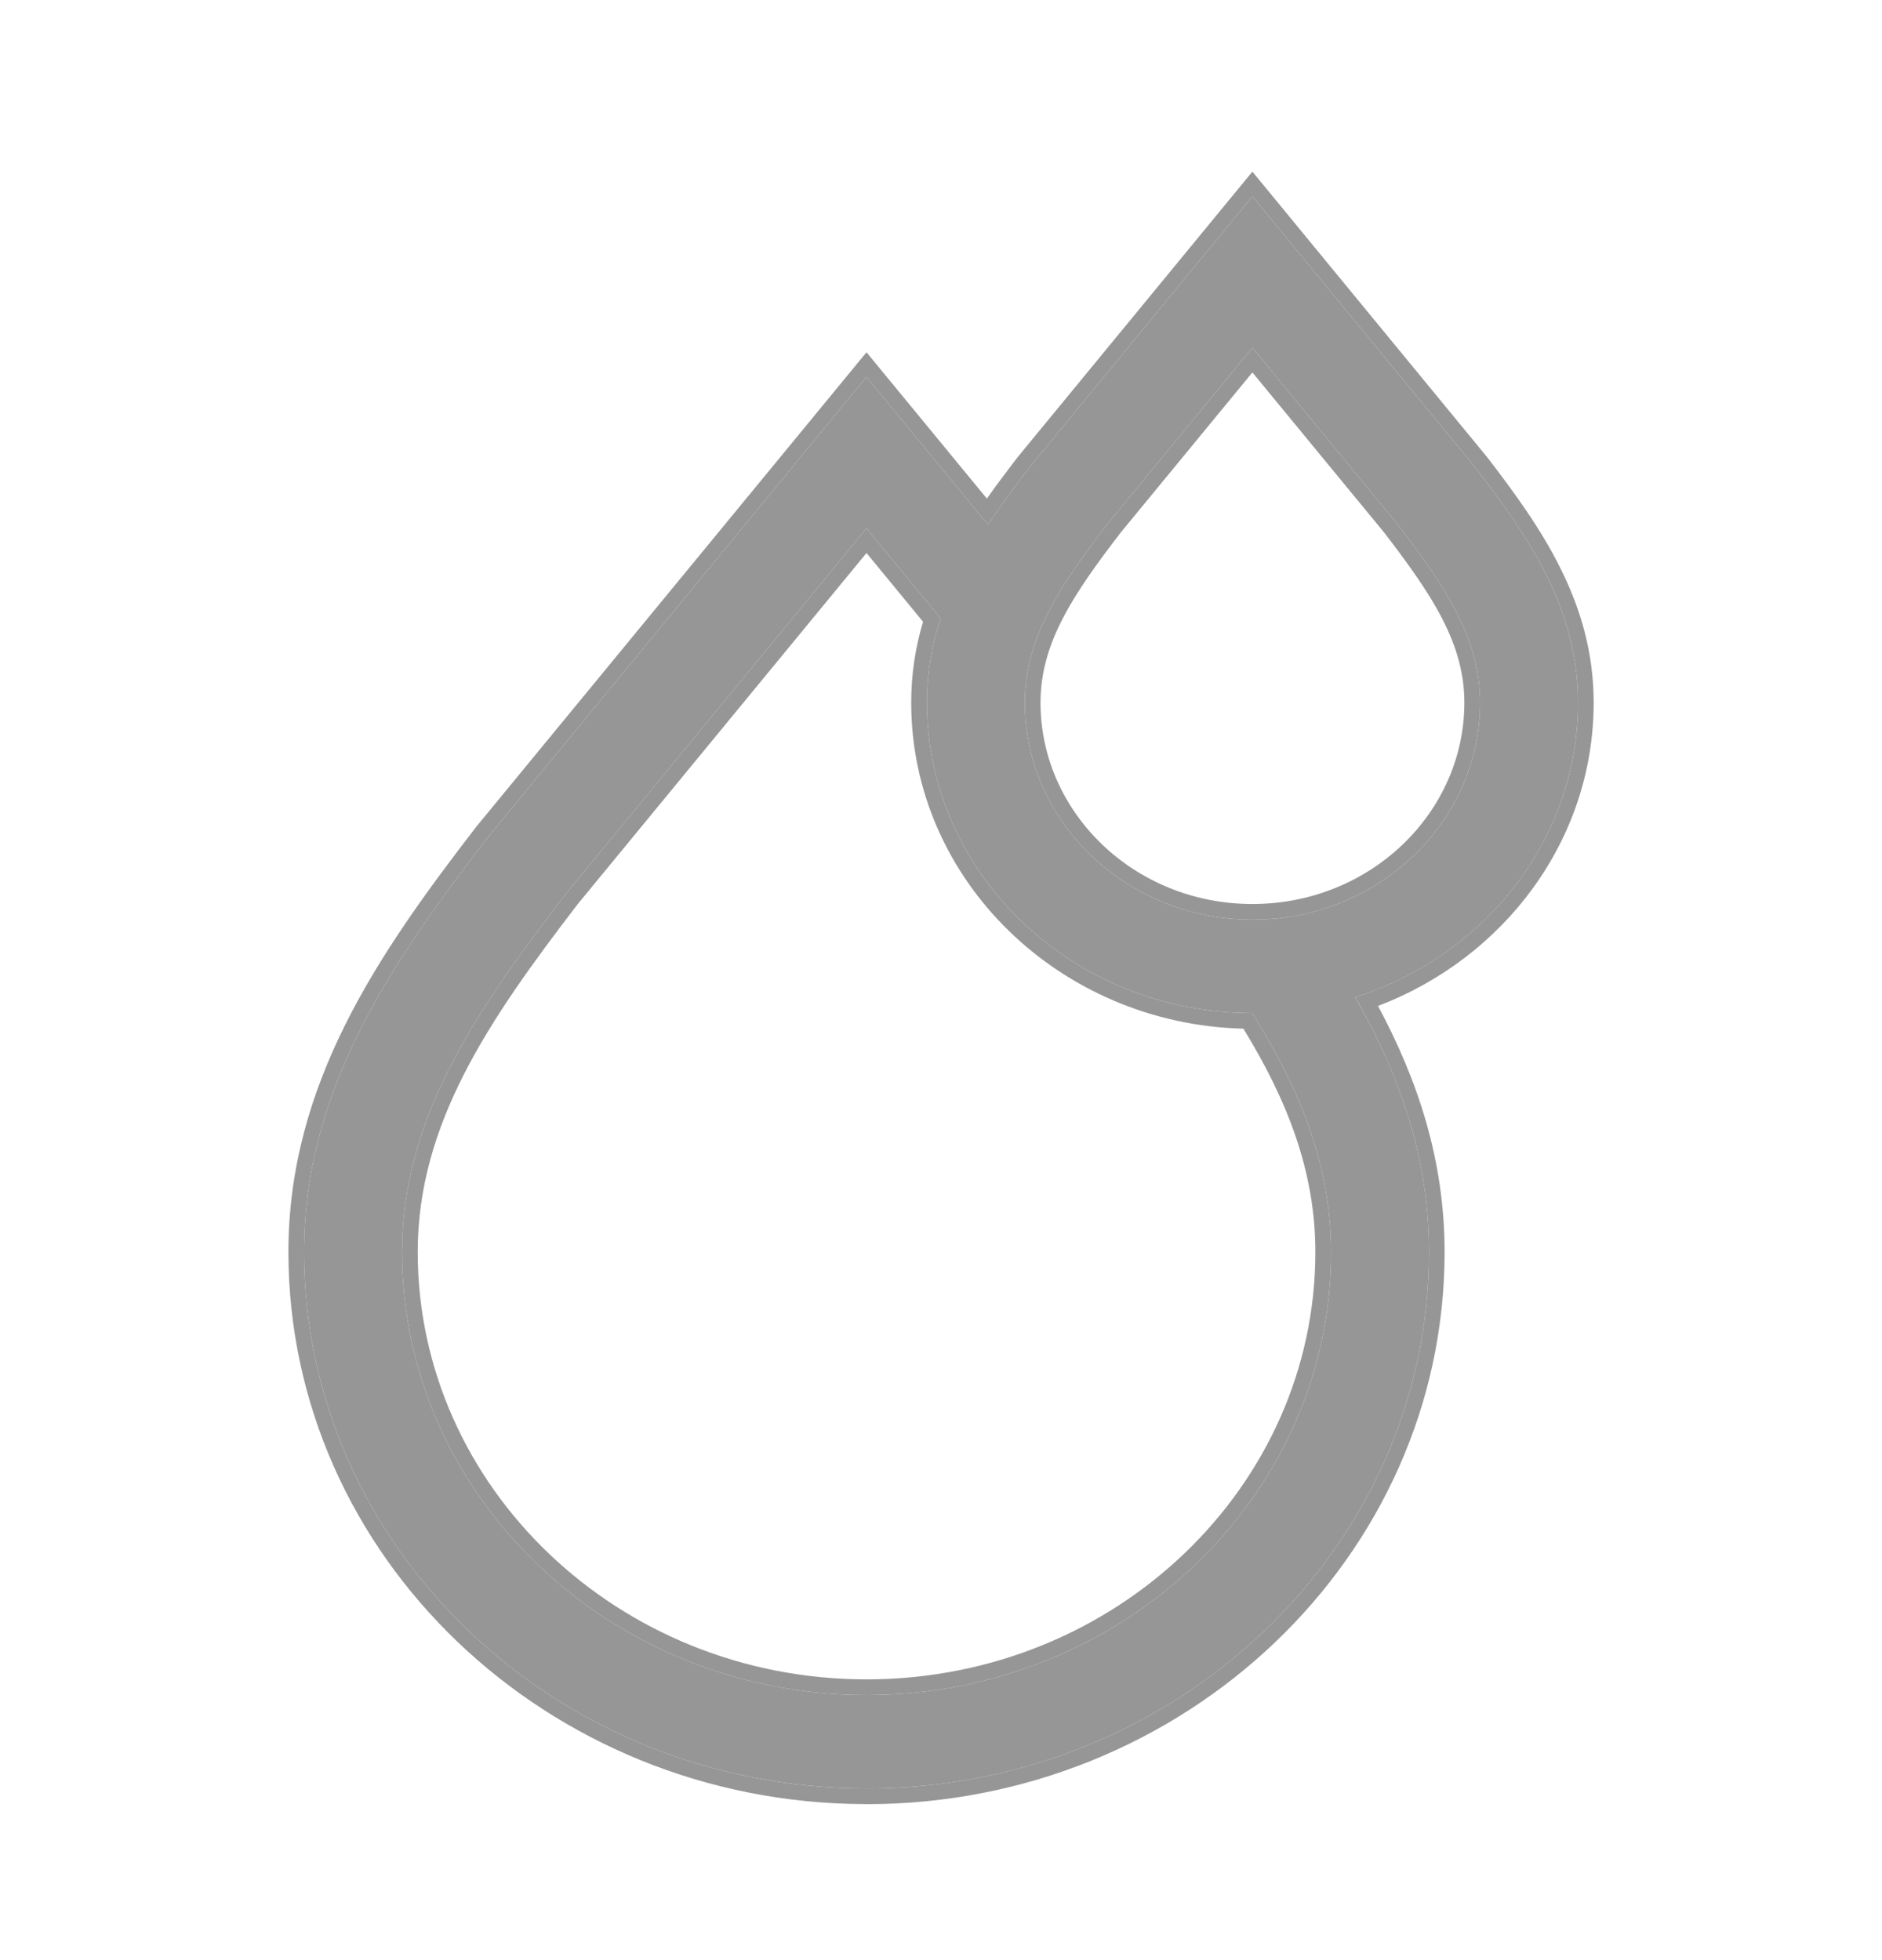 <?xml version="1.0" encoding="UTF-8"?>
<svg xmlns="http://www.w3.org/2000/svg" width="24" height="25" viewBox="0 0 24 25" fill="none">
  <path d="M20.123 8.961C20.123 7.764 19.502 6.857 18.809 5.957L15.971 2.504L13.145 5.941L13.133 5.956C12.946 6.199 12.765 6.443 12.599 6.692L11.05 4.808L6.224 10.676L6.212 10.692C4.982 12.292 3.878 13.9 3.878 15.968C3.878 19.732 7.08 22.796 11.022 22.81L11.051 22.811C15.005 22.811 18.223 19.741 18.223 15.969C18.223 14.758 17.844 13.705 17.283 12.719C18.931 12.194 20.123 10.708 20.123 8.961ZM11.078 21.619L11.05 21.619C7.784 21.619 5.127 19.084 5.127 15.969C5.127 14.261 6.071 12.89 7.213 11.404L11.05 6.738L11.995 7.887C11.884 8.221 11.82 8.576 11.82 8.961C11.82 11.136 13.668 12.908 15.944 12.921L15.969 12.922C16.569 13.878 16.974 14.851 16.974 15.969C16.974 19.076 14.331 21.605 11.078 21.619ZM15.987 11.73H15.971C14.371 11.73 13.069 10.488 13.069 8.961C13.069 8.124 13.53 7.455 14.134 6.669L15.971 4.435L17.808 6.669C18.412 7.455 18.874 8.125 18.874 8.961C18.874 10.483 17.58 11.722 15.987 11.73Z" fill="#969696"></path>
  <path fill-rule="evenodd" clip-rule="evenodd" d="M18.968 5.835C19.66 6.735 20.323 7.69 20.323 8.961C20.323 10.72 19.177 12.22 17.573 12.83C18.081 13.777 18.422 14.8 18.422 15.969C18.422 19.86 15.107 23.011 11.051 23.011H11.05L11.021 23.01C6.978 22.995 3.678 19.851 3.678 15.968C3.678 13.825 4.824 12.169 6.054 10.57L6.056 10.567L6.07 10.549L11.05 4.493L12.585 6.359C12.71 6.182 12.842 6.007 12.974 5.835L12.976 5.832L12.991 5.814L15.971 2.189L18.968 5.835ZM12.717 6.52C12.677 6.577 12.638 6.634 12.599 6.692L11.05 4.808L6.224 10.676L6.212 10.692C4.982 12.292 3.878 13.9 3.878 15.968C3.878 19.732 7.08 22.796 11.022 22.81L11.051 22.811C15.005 22.811 18.223 19.741 18.223 15.969C18.223 14.831 17.888 13.832 17.382 12.897C17.35 12.837 17.317 12.778 17.283 12.719C17.348 12.698 17.412 12.676 17.476 12.652C19.023 12.077 20.123 10.639 20.123 8.961C20.123 7.764 19.502 6.857 18.809 5.957L15.971 2.504L13.145 5.941L13.133 5.956C12.989 6.143 12.849 6.33 12.717 6.52ZM11.05 21.419L11.077 21.419C14.229 21.406 16.774 18.957 16.774 15.969C16.774 14.938 16.413 14.028 15.856 13.12C13.518 13.062 11.62 11.227 11.62 8.961C11.62 8.594 11.675 8.252 11.771 7.93L11.05 7.053L7.37 11.528C6.226 13.018 5.327 14.338 5.327 15.969C5.327 18.965 7.886 21.419 11.05 21.419ZM7.213 11.404L11.05 6.738L11.995 7.887C11.884 8.221 11.82 8.576 11.82 8.961C11.82 11.136 13.668 12.908 15.944 12.921L15.969 12.922C16.569 13.878 16.974 14.851 16.974 15.969C16.974 19.076 14.331 21.605 11.078 21.619L11.05 21.619C7.784 21.619 5.127 19.084 5.127 15.969C5.127 14.261 6.071 12.89 7.213 11.404ZM15.987 11.73C17.58 11.722 18.874 10.483 18.874 8.961C18.874 8.125 18.412 7.455 17.808 6.669L15.971 4.435L14.134 6.669C13.53 7.455 13.069 8.124 13.069 8.961C13.069 10.488 14.371 11.73 15.971 11.73H15.987ZM15.971 4.75L14.291 6.793C13.684 7.584 13.269 8.202 13.269 8.961C13.269 10.369 14.472 11.53 15.971 11.53H15.987C17.479 11.522 18.674 10.364 18.674 8.961C18.674 8.202 18.259 7.584 17.652 6.793L15.971 4.75Z" fill="#969696"></path>
</svg>
